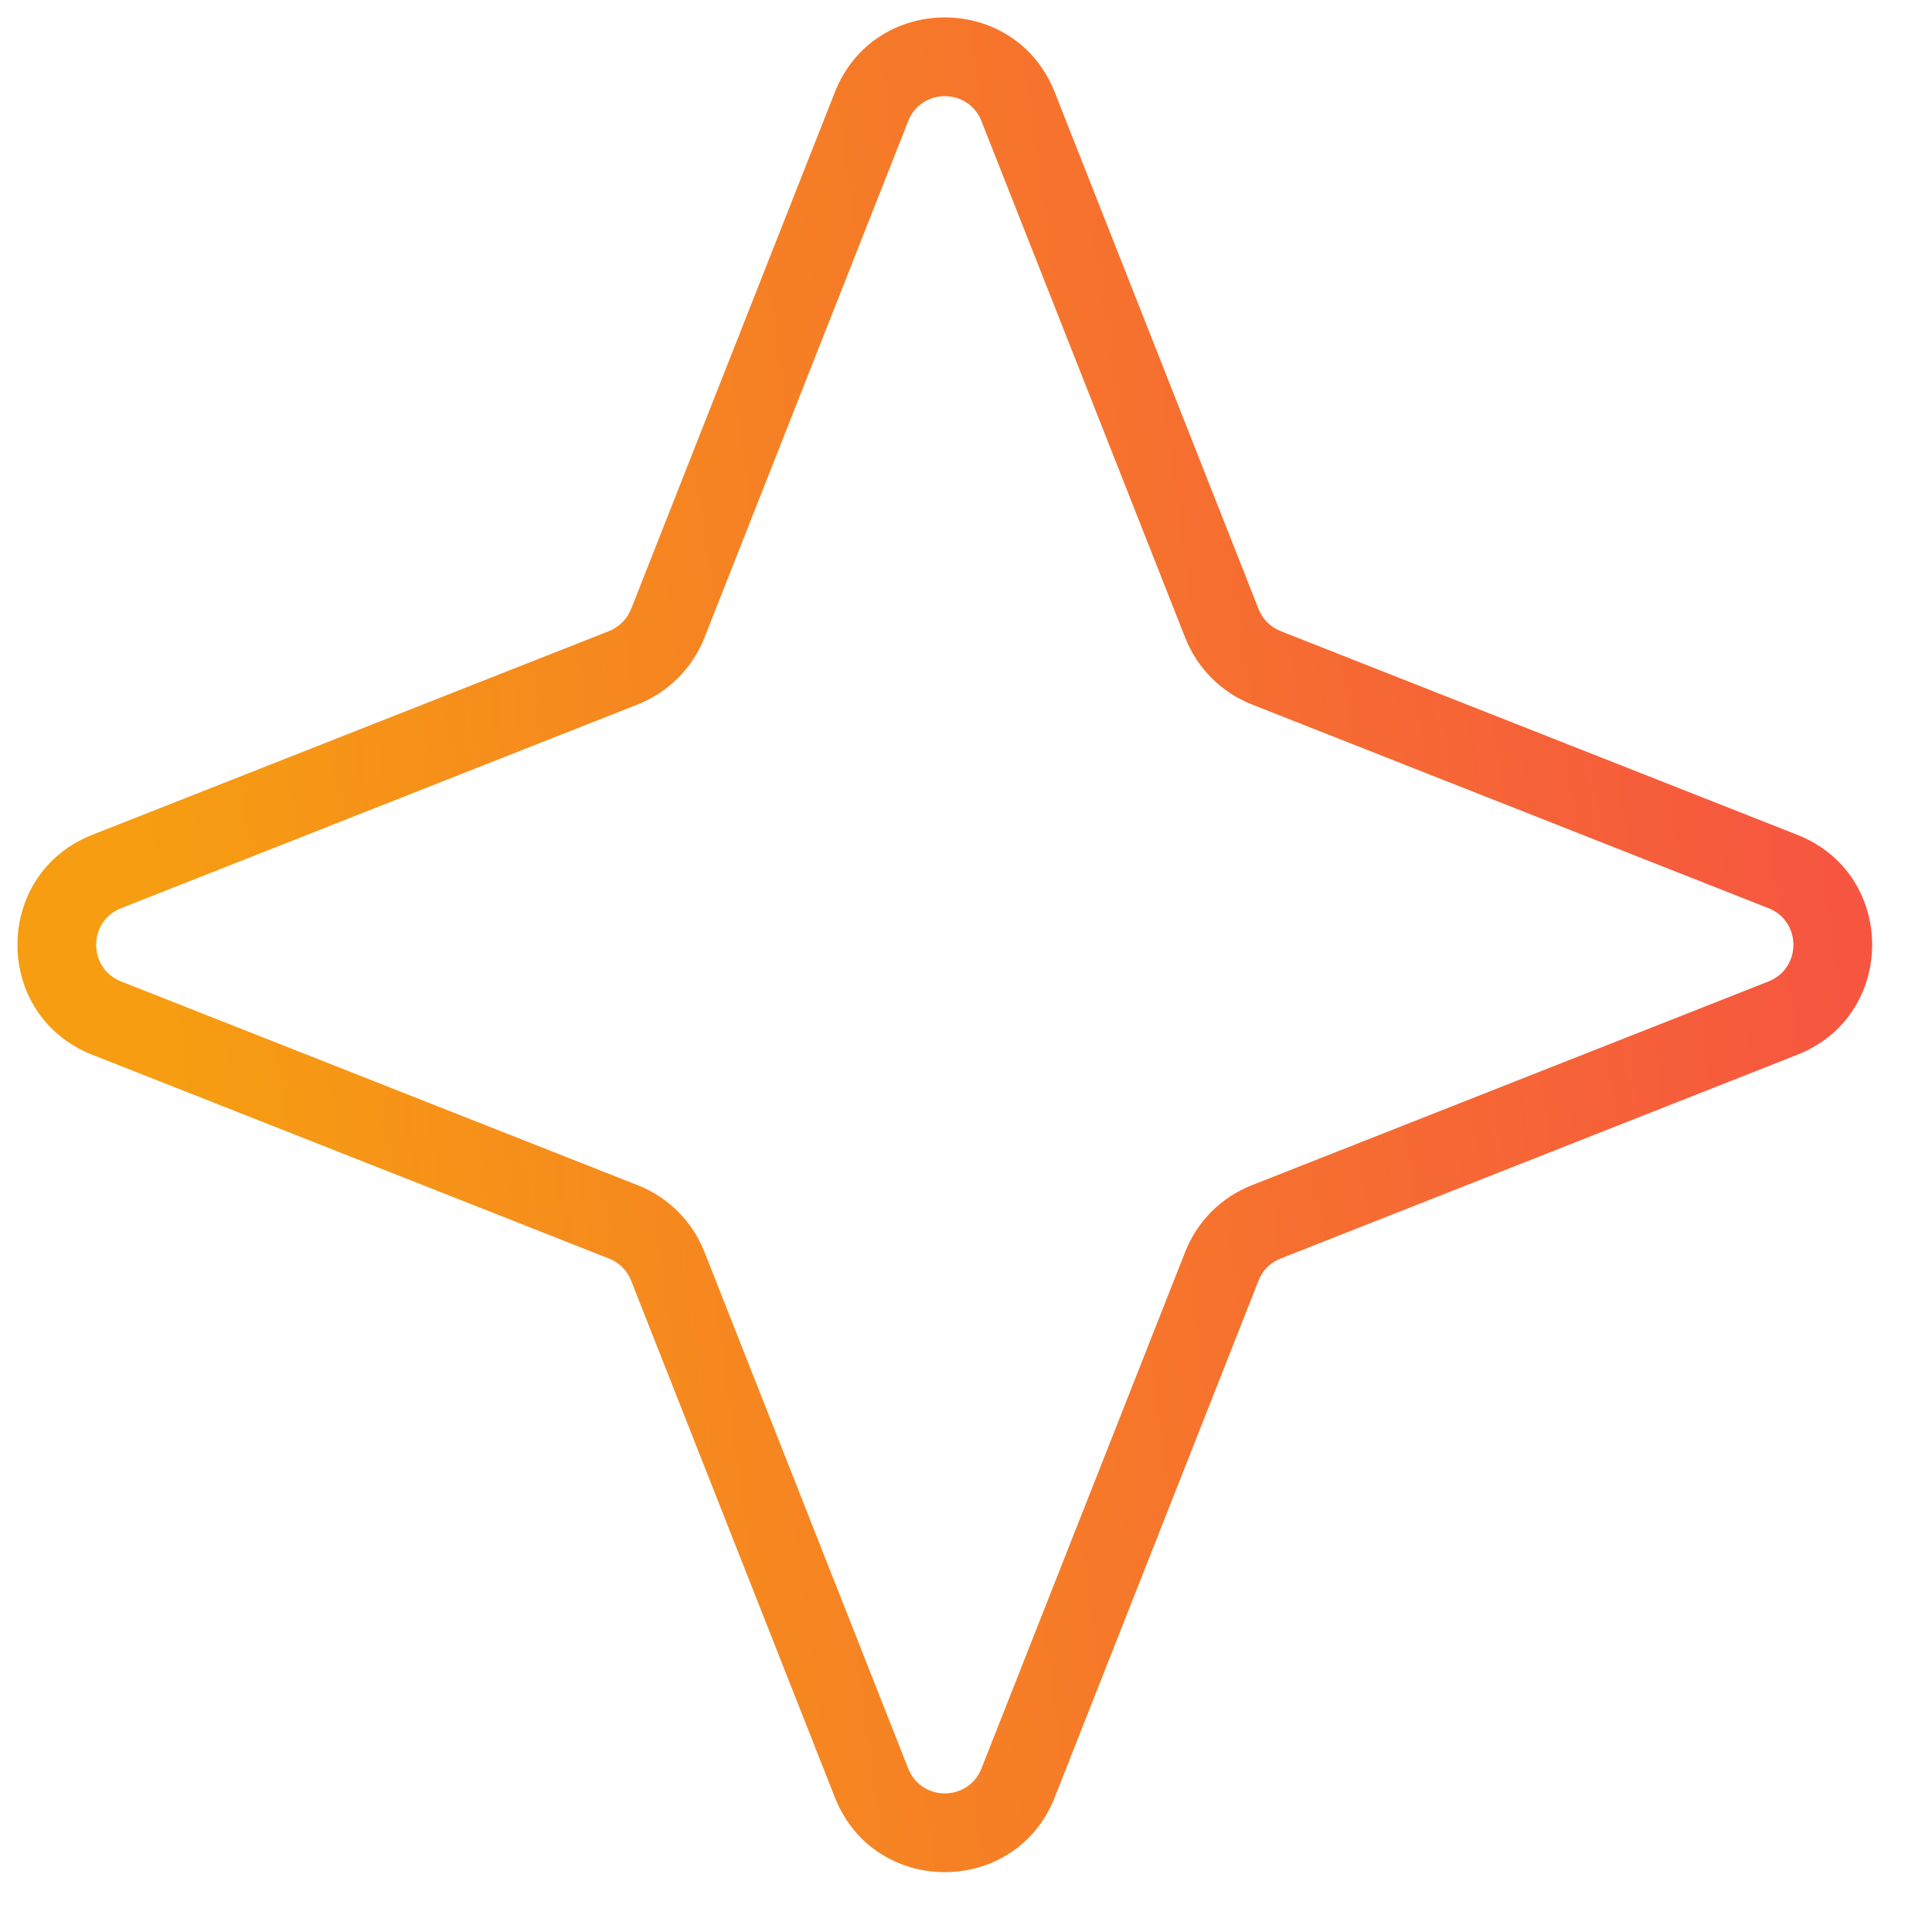 <?xml version="1.0" encoding="UTF-8"?> <svg xmlns="http://www.w3.org/2000/svg" width="25" height="25" viewBox="0 0 25 25" fill="none"> <path fill-rule="evenodd" clip-rule="evenodd" d="M10.803 1.193C11.312 -0.097 13.139 -0.097 13.648 1.193L16.285 7.879C16.336 8.011 16.44 8.115 16.572 8.167L23.258 10.803C24.548 11.312 24.548 13.139 23.258 13.648L16.572 16.285C16.44 16.336 16.336 16.44 16.285 16.572L13.648 23.258C13.139 24.548 11.312 24.548 10.803 23.258L8.167 16.572C8.115 16.44 8.011 16.336 7.879 16.285L1.193 13.648C-0.097 13.139 -0.097 11.312 1.193 10.803L7.879 8.167C8.011 8.115 8.115 8.011 8.167 7.879L10.803 1.193ZM12.7 1.567C12.53 1.137 11.921 1.137 11.752 1.567L9.115 8.253C8.959 8.647 8.647 8.959 8.253 9.115L1.567 11.752C1.137 11.921 1.137 12.53 1.567 12.7L8.253 15.337C8.647 15.492 8.959 15.804 9.115 16.198L11.752 22.884C11.921 23.314 12.53 23.314 12.7 22.884L15.337 16.198C15.492 15.804 15.804 15.492 16.198 15.337L22.884 12.7C23.314 12.53 23.314 11.921 22.884 11.752L16.198 9.115C15.804 8.959 15.492 8.647 15.337 8.253L12.7 1.567Z" fill="url(#paint0_linear_333_325)"></path> <defs> <linearGradient id="paint0_linear_333_325" x1="41.285" y1="113.542" x2="16.226" y2="116.942" gradientUnits="userSpaceOnUse"> <stop stop-color="#F64A48"></stop> <stop offset="1" stop-color="#F69D11"></stop> </linearGradient> </defs> </svg> 